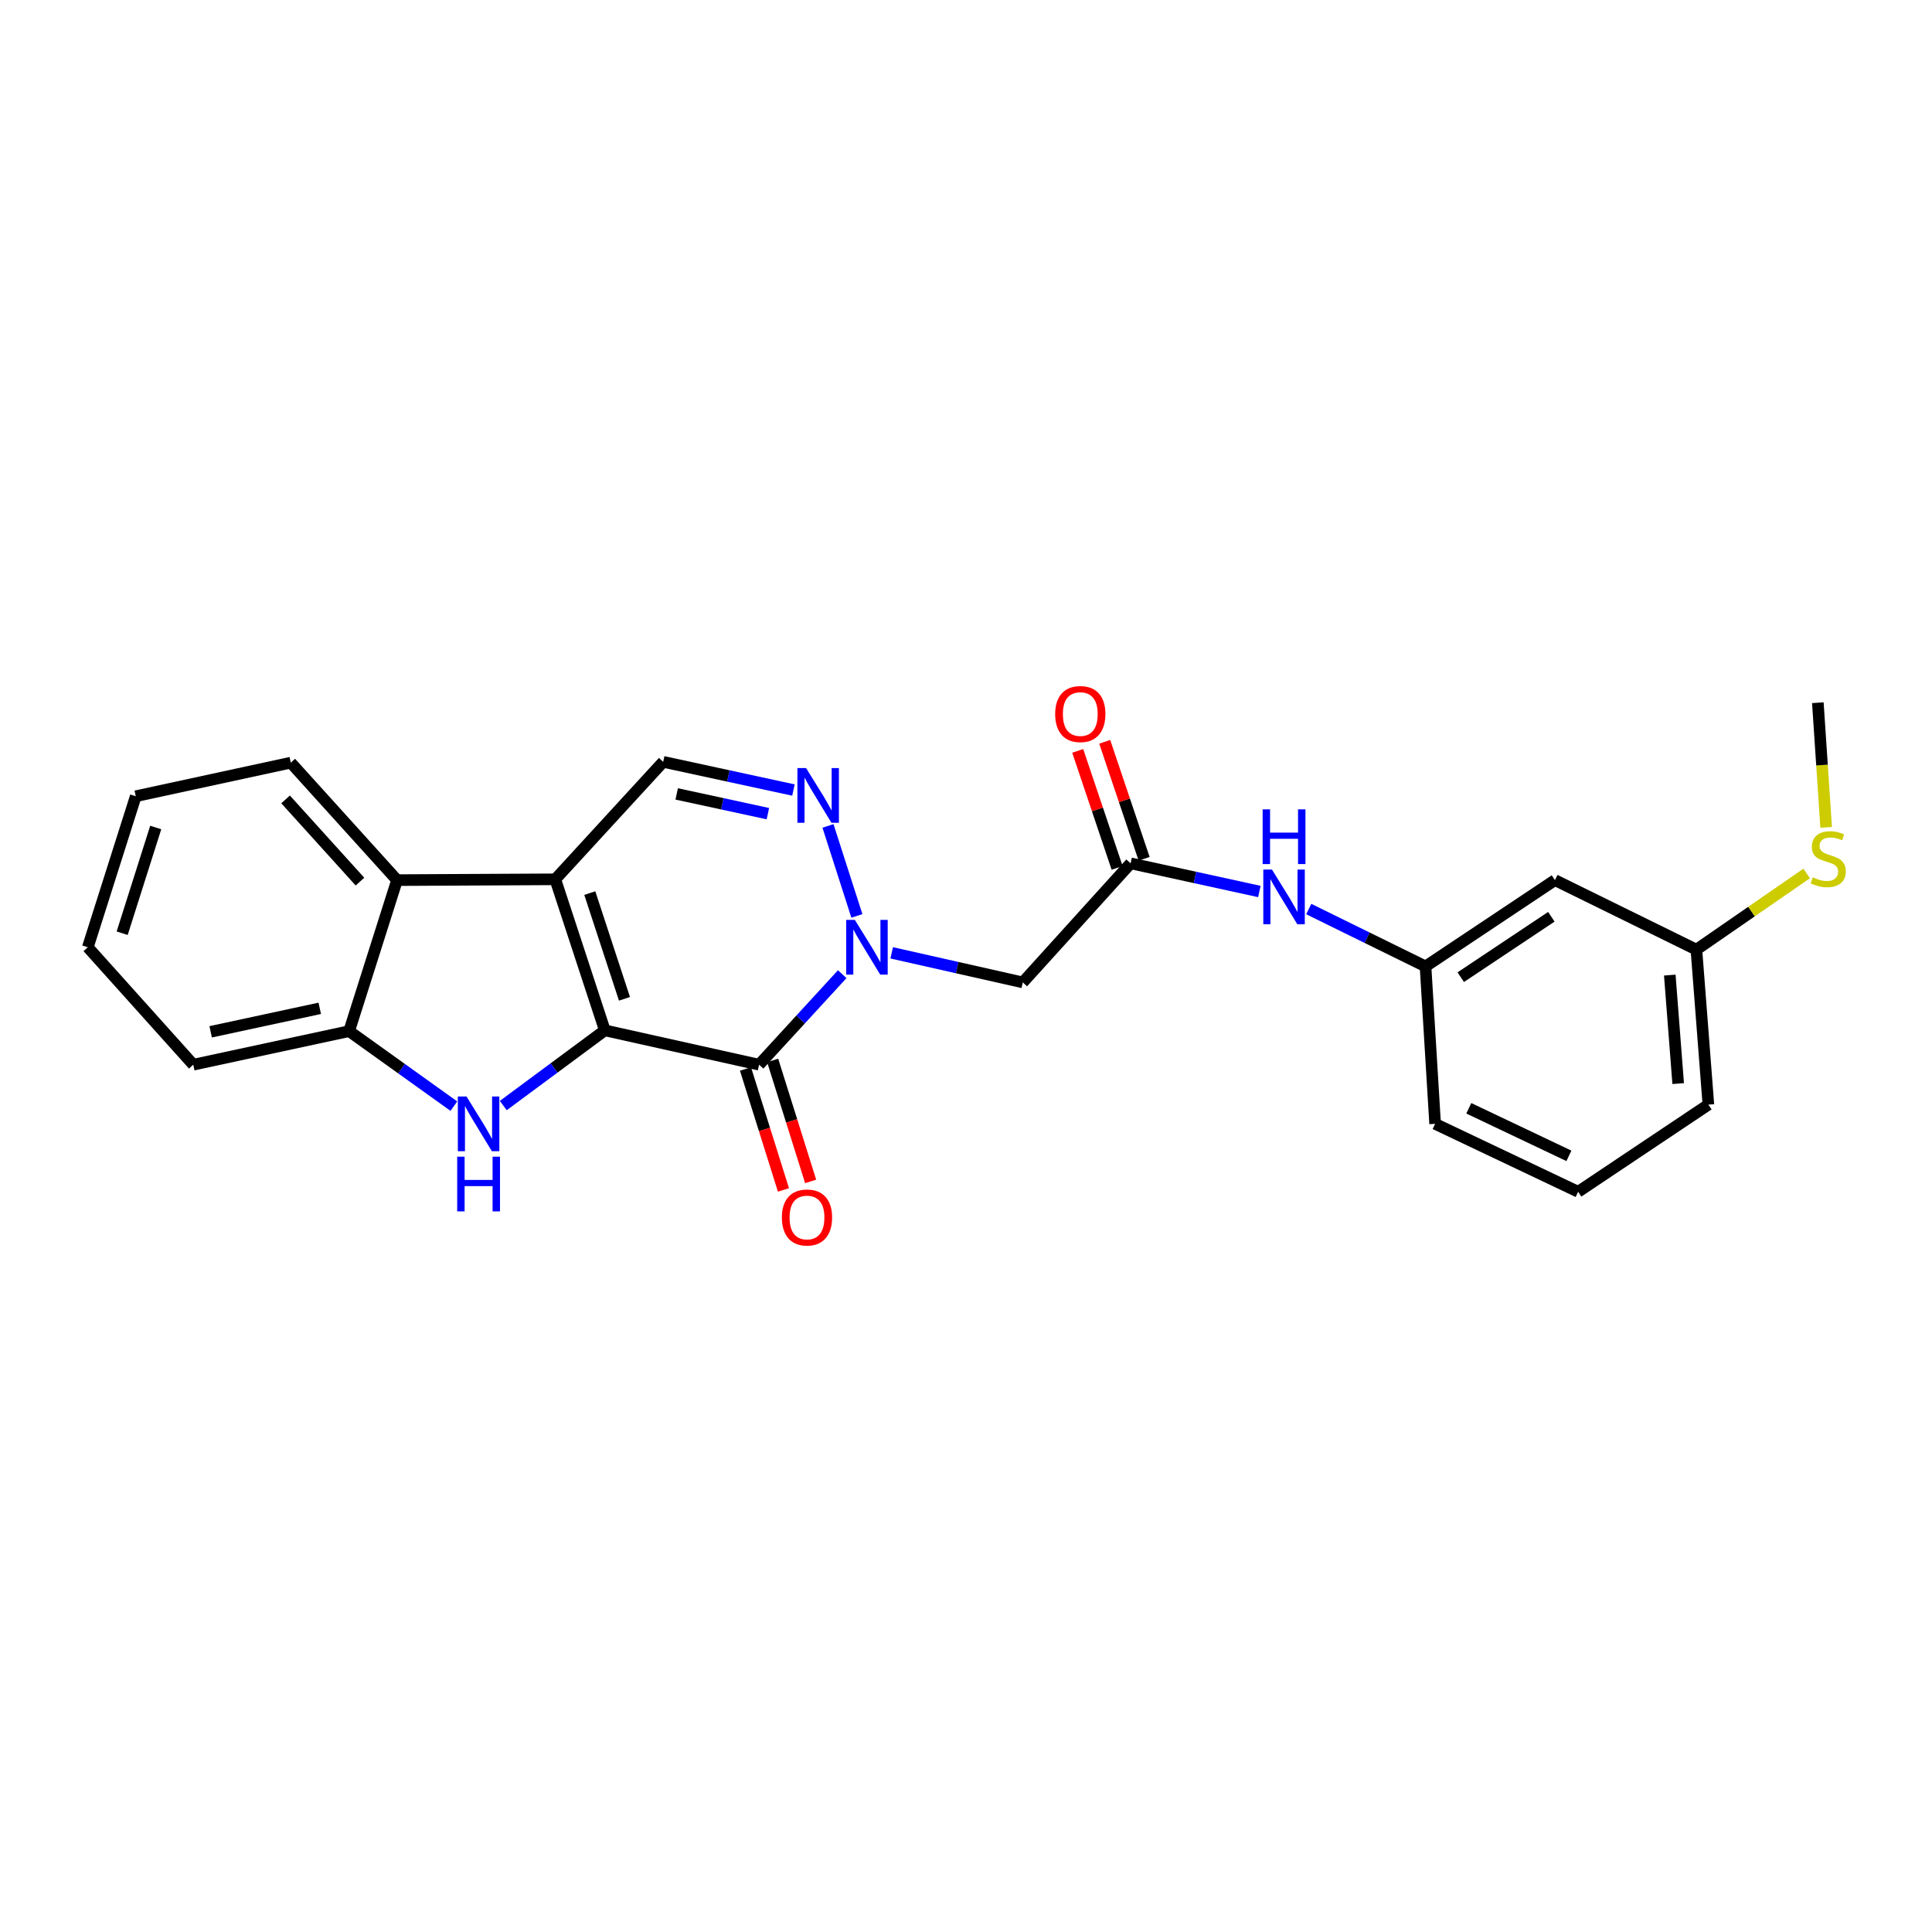 <?xml version='1.0' encoding='iso-8859-1'?>
<svg version='1.1' baseProfile='full'
              xmlns='http://www.w3.org/2000/svg'
                      xmlns:rdkit='http://www.rdkit.org/xml'
                      xmlns:xlink='http://www.w3.org/1999/xlink'
                  xml:space='preserve'
width='1000px' height='1000px' viewBox='0 0 1000 1000'>
<!-- END OF HEADER -->
<rect style='opacity:1.0;fill:#FFFFFF;stroke:none' width='1000' height='1000' x='0' y='0'> </rect>
<path class='bond-0' d='M 313.058,533.309 L 287.414,455.133' style='fill:none;fill-rule:evenodd;stroke:#000000;stroke-width:6px;stroke-linecap:butt;stroke-linejoin:miter;stroke-opacity:1' />
<path class='bond-0' d='M 323.224,516.986 L 305.273,462.263' style='fill:none;fill-rule:evenodd;stroke:#000000;stroke-width:6px;stroke-linecap:butt;stroke-linejoin:miter;stroke-opacity:1' />
<path class='bond-1' d='M 313.058,533.309 L 392.897,551.087' style='fill:none;fill-rule:evenodd;stroke:#000000;stroke-width:6px;stroke-linecap:butt;stroke-linejoin:miter;stroke-opacity:1' />
<path class='bond-3' d='M 313.058,533.309 L 286.775,552.773' style='fill:none;fill-rule:evenodd;stroke:#000000;stroke-width:6px;stroke-linecap:butt;stroke-linejoin:miter;stroke-opacity:1' />
<path class='bond-3' d='M 286.775,552.773 L 260.492,572.237' style='fill:none;fill-rule:evenodd;stroke:#0000FF;stroke-width:6px;stroke-linecap:butt;stroke-linejoin:miter;stroke-opacity:1' />
<path class='bond-5' d='M 287.414,455.133 L 343.265,394.325' style='fill:none;fill-rule:evenodd;stroke:#000000;stroke-width:6px;stroke-linecap:butt;stroke-linejoin:miter;stroke-opacity:1' />
<path class='bond-6' d='M 287.414,455.133 L 205.51,455.55' style='fill:none;fill-rule:evenodd;stroke:#000000;stroke-width:6px;stroke-linecap:butt;stroke-linejoin:miter;stroke-opacity:1' />
<path class='bond-2' d='M 392.897,551.087 L 414.412,527.662' style='fill:none;fill-rule:evenodd;stroke:#000000;stroke-width:6px;stroke-linecap:butt;stroke-linejoin:miter;stroke-opacity:1' />
<path class='bond-2' d='M 414.412,527.662 L 435.928,504.236' style='fill:none;fill-rule:evenodd;stroke:#0000FF;stroke-width:6px;stroke-linecap:butt;stroke-linejoin:miter;stroke-opacity:1' />
<path class='bond-11' d='M 385.862,553.296 L 395.689,584.602' style='fill:none;fill-rule:evenodd;stroke:#000000;stroke-width:6px;stroke-linecap:butt;stroke-linejoin:miter;stroke-opacity:1' />
<path class='bond-11' d='M 395.689,584.602 L 405.517,615.909' style='fill:none;fill-rule:evenodd;stroke:#FF0000;stroke-width:6px;stroke-linecap:butt;stroke-linejoin:miter;stroke-opacity:1' />
<path class='bond-11' d='M 399.932,548.879 L 409.76,580.186' style='fill:none;fill-rule:evenodd;stroke:#000000;stroke-width:6px;stroke-linecap:butt;stroke-linejoin:miter;stroke-opacity:1' />
<path class='bond-11' d='M 409.76,580.186 L 419.587,611.492' style='fill:none;fill-rule:evenodd;stroke:#FF0000;stroke-width:6px;stroke-linecap:butt;stroke-linejoin:miter;stroke-opacity:1' />
<path class='bond-4' d='M 443.52,474.072 L 428.556,427.492' style='fill:none;fill-rule:evenodd;stroke:#0000FF;stroke-width:6px;stroke-linecap:butt;stroke-linejoin:miter;stroke-opacity:1' />
<path class='bond-7' d='M 461.539,493.186 L 495.464,500.839' style='fill:none;fill-rule:evenodd;stroke:#0000FF;stroke-width:6px;stroke-linecap:butt;stroke-linejoin:miter;stroke-opacity:1' />
<path class='bond-7' d='M 495.464,500.839 L 529.39,508.493' style='fill:none;fill-rule:evenodd;stroke:#000000;stroke-width:6px;stroke-linecap:butt;stroke-linejoin:miter;stroke-opacity:1' />
<path class='bond-8' d='M 234.919,572.531 L 207.815,553.125' style='fill:none;fill-rule:evenodd;stroke:#0000FF;stroke-width:6px;stroke-linecap:butt;stroke-linejoin:miter;stroke-opacity:1' />
<path class='bond-8' d='M 207.815,553.125 L 180.71,533.718' style='fill:none;fill-rule:evenodd;stroke:#000000;stroke-width:6px;stroke-linecap:butt;stroke-linejoin:miter;stroke-opacity:1' />
<path class='bond-26' d='M 410.689,408.924 L 376.977,401.625' style='fill:none;fill-rule:evenodd;stroke:#0000FF;stroke-width:6px;stroke-linecap:butt;stroke-linejoin:miter;stroke-opacity:1' />
<path class='bond-26' d='M 376.977,401.625 L 343.265,394.325' style='fill:none;fill-rule:evenodd;stroke:#000000;stroke-width:6px;stroke-linecap:butt;stroke-linejoin:miter;stroke-opacity:1' />
<path class='bond-26' d='M 397.455,421.148 L 373.856,416.038' style='fill:none;fill-rule:evenodd;stroke:#0000FF;stroke-width:6px;stroke-linecap:butt;stroke-linejoin:miter;stroke-opacity:1' />
<path class='bond-26' d='M 373.856,416.038 L 350.258,410.928' style='fill:none;fill-rule:evenodd;stroke:#000000;stroke-width:6px;stroke-linecap:butt;stroke-linejoin:miter;stroke-opacity:1' />
<path class='bond-17' d='M 205.51,455.55 L 150.503,394.751' style='fill:none;fill-rule:evenodd;stroke:#000000;stroke-width:6px;stroke-linecap:butt;stroke-linejoin:miter;stroke-opacity:1' />
<path class='bond-17' d='M 186.323,456.324 L 147.819,413.765' style='fill:none;fill-rule:evenodd;stroke:#000000;stroke-width:6px;stroke-linecap:butt;stroke-linejoin:miter;stroke-opacity:1' />
<path class='bond-25' d='M 205.51,455.55 L 180.71,533.718' style='fill:none;fill-rule:evenodd;stroke:#000000;stroke-width:6px;stroke-linecap:butt;stroke-linejoin:miter;stroke-opacity:1' />
<path class='bond-9' d='M 529.39,508.493 L 585.208,446.866' style='fill:none;fill-rule:evenodd;stroke:#000000;stroke-width:6px;stroke-linecap:butt;stroke-linejoin:miter;stroke-opacity:1' />
<path class='bond-18' d='M 180.71,533.718 L 100.044,551.087' style='fill:none;fill-rule:evenodd;stroke:#000000;stroke-width:6px;stroke-linecap:butt;stroke-linejoin:miter;stroke-opacity:1' />
<path class='bond-18' d='M 165.506,521.907 L 109.039,534.065' style='fill:none;fill-rule:evenodd;stroke:#000000;stroke-width:6px;stroke-linecap:butt;stroke-linejoin:miter;stroke-opacity:1' />
<path class='bond-10' d='M 585.208,446.866 L 618.528,454.154' style='fill:none;fill-rule:evenodd;stroke:#000000;stroke-width:6px;stroke-linecap:butt;stroke-linejoin:miter;stroke-opacity:1' />
<path class='bond-10' d='M 618.528,454.154 L 651.849,461.441' style='fill:none;fill-rule:evenodd;stroke:#0000FF;stroke-width:6px;stroke-linecap:butt;stroke-linejoin:miter;stroke-opacity:1' />
<path class='bond-13' d='M 592.196,444.513 L 581.998,414.234' style='fill:none;fill-rule:evenodd;stroke:#000000;stroke-width:6px;stroke-linecap:butt;stroke-linejoin:miter;stroke-opacity:1' />
<path class='bond-13' d='M 581.998,414.234 L 571.801,383.956' style='fill:none;fill-rule:evenodd;stroke:#FF0000;stroke-width:6px;stroke-linecap:butt;stroke-linejoin:miter;stroke-opacity:1' />
<path class='bond-13' d='M 578.22,449.219 L 568.023,418.941' style='fill:none;fill-rule:evenodd;stroke:#000000;stroke-width:6px;stroke-linecap:butt;stroke-linejoin:miter;stroke-opacity:1' />
<path class='bond-13' d='M 568.023,418.941 L 557.825,388.663' style='fill:none;fill-rule:evenodd;stroke:#FF0000;stroke-width:6px;stroke-linecap:butt;stroke-linejoin:miter;stroke-opacity:1' />
<path class='bond-12' d='M 677.401,470.515 L 707.625,485.366' style='fill:none;fill-rule:evenodd;stroke:#0000FF;stroke-width:6px;stroke-linecap:butt;stroke-linejoin:miter;stroke-opacity:1' />
<path class='bond-12' d='M 707.625,485.366 L 737.849,500.218' style='fill:none;fill-rule:evenodd;stroke:#000000;stroke-width:6px;stroke-linecap:butt;stroke-linejoin:miter;stroke-opacity:1' />
<path class='bond-14' d='M 737.849,500.218 L 804.842,455.55' style='fill:none;fill-rule:evenodd;stroke:#000000;stroke-width:6px;stroke-linecap:butt;stroke-linejoin:miter;stroke-opacity:1' />
<path class='bond-14' d='M 756.079,505.788 L 802.974,474.52' style='fill:none;fill-rule:evenodd;stroke:#000000;stroke-width:6px;stroke-linecap:butt;stroke-linejoin:miter;stroke-opacity:1' />
<path class='bond-20' d='M 737.849,500.218 L 742.814,581.696' style='fill:none;fill-rule:evenodd;stroke:#000000;stroke-width:6px;stroke-linecap:butt;stroke-linejoin:miter;stroke-opacity:1' />
<path class='bond-15' d='M 804.842,455.55 L 878.053,491.533' style='fill:none;fill-rule:evenodd;stroke:#000000;stroke-width:6px;stroke-linecap:butt;stroke-linejoin:miter;stroke-opacity:1' />
<path class='bond-16' d='M 878.053,491.533 L 906.596,471.815' style='fill:none;fill-rule:evenodd;stroke:#000000;stroke-width:6px;stroke-linecap:butt;stroke-linejoin:miter;stroke-opacity:1' />
<path class='bond-16' d='M 906.596,471.815 L 935.138,452.097' style='fill:none;fill-rule:evenodd;stroke:#CCCC00;stroke-width:6px;stroke-linecap:butt;stroke-linejoin:miter;stroke-opacity:1' />
<path class='bond-28' d='M 878.053,491.533 L 884.255,571.758' style='fill:none;fill-rule:evenodd;stroke:#000000;stroke-width:6px;stroke-linecap:butt;stroke-linejoin:miter;stroke-opacity:1' />
<path class='bond-28' d='M 864.28,504.704 L 868.622,560.861' style='fill:none;fill-rule:evenodd;stroke:#000000;stroke-width:6px;stroke-linecap:butt;stroke-linejoin:miter;stroke-opacity:1' />
<path class='bond-22' d='M 945.215,428.251 L 943.062,395.988' style='fill:none;fill-rule:evenodd;stroke:#CCCC00;stroke-width:6px;stroke-linecap:butt;stroke-linejoin:miter;stroke-opacity:1' />
<path class='bond-22' d='M 943.062,395.988 L 940.909,363.725' style='fill:none;fill-rule:evenodd;stroke:#000000;stroke-width:6px;stroke-linecap:butt;stroke-linejoin:miter;stroke-opacity:1' />
<path class='bond-23' d='M 150.503,394.751 L 70.271,412.128' style='fill:none;fill-rule:evenodd;stroke:#000000;stroke-width:6px;stroke-linecap:butt;stroke-linejoin:miter;stroke-opacity:1' />
<path class='bond-24' d='M 100.044,551.087 L 45.455,490.296' style='fill:none;fill-rule:evenodd;stroke:#000000;stroke-width:6px;stroke-linecap:butt;stroke-linejoin:miter;stroke-opacity:1' />
<path class='bond-19' d='M 816.836,616.86 L 742.814,581.696' style='fill:none;fill-rule:evenodd;stroke:#000000;stroke-width:6px;stroke-linecap:butt;stroke-linejoin:miter;stroke-opacity:1' />
<path class='bond-19' d='M 812.061,598.264 L 760.245,573.65' style='fill:none;fill-rule:evenodd;stroke:#000000;stroke-width:6px;stroke-linecap:butt;stroke-linejoin:miter;stroke-opacity:1' />
<path class='bond-21' d='M 816.836,616.86 L 884.255,571.758' style='fill:none;fill-rule:evenodd;stroke:#000000;stroke-width:6px;stroke-linecap:butt;stroke-linejoin:miter;stroke-opacity:1' />
<path class='bond-27' d='M 70.271,412.128 L 45.455,490.296' style='fill:none;fill-rule:evenodd;stroke:#000000;stroke-width:6px;stroke-linecap:butt;stroke-linejoin:miter;stroke-opacity:1' />
<path class='bond-27' d='M 80.604,428.316 L 63.233,483.033' style='fill:none;fill-rule:evenodd;stroke:#000000;stroke-width:6px;stroke-linecap:butt;stroke-linejoin:miter;stroke-opacity:1' />
<path  class='atom-3' d='M 442.471 476.136
L 451.751 491.136
Q 452.671 492.616, 454.151 495.296
Q 455.631 497.976, 455.711 498.136
L 455.711 476.136
L 459.471 476.136
L 459.471 504.456
L 455.591 504.456
L 445.631 488.056
Q 444.471 486.136, 443.231 483.936
Q 442.031 481.736, 441.671 481.056
L 441.671 504.456
L 437.991 504.456
L 437.991 476.136
L 442.471 476.136
' fill='#0000FF'/>
<path  class='atom-4' d='M 241.46 567.536
L 250.74 582.536
Q 251.66 584.016, 253.14 586.696
Q 254.62 589.376, 254.7 589.536
L 254.7 567.536
L 258.46 567.536
L 258.46 595.856
L 254.58 595.856
L 244.62 579.456
Q 243.46 577.536, 242.22 575.336
Q 241.02 573.136, 240.66 572.456
L 240.66 595.856
L 236.98 595.856
L 236.98 567.536
L 241.46 567.536
' fill='#0000FF'/>
<path  class='atom-4' d='M 236.64 598.688
L 240.48 598.688
L 240.48 610.728
L 254.96 610.728
L 254.96 598.688
L 258.8 598.688
L 258.8 627.008
L 254.96 627.008
L 254.96 613.928
L 240.48 613.928
L 240.48 627.008
L 236.64 627.008
L 236.64 598.688
' fill='#0000FF'/>
<path  class='atom-5' d='M 417.221 397.534
L 426.501 412.534
Q 427.421 414.014, 428.901 416.694
Q 430.381 419.374, 430.461 419.534
L 430.461 397.534
L 434.221 397.534
L 434.221 425.854
L 430.341 425.854
L 420.381 409.454
Q 419.221 407.534, 417.981 405.334
Q 416.781 403.134, 416.421 402.454
L 416.421 425.854
L 412.741 425.854
L 412.741 397.534
L 417.221 397.534
' fill='#0000FF'/>
<path  class='atom-11' d='M 658.361 450.075
L 667.641 465.075
Q 668.561 466.555, 670.041 469.235
Q 671.521 471.915, 671.601 472.075
L 671.601 450.075
L 675.361 450.075
L 675.361 478.395
L 671.481 478.395
L 661.521 461.995
Q 660.361 460.075, 659.121 457.875
Q 657.921 455.675, 657.561 454.995
L 657.561 478.395
L 653.881 478.395
L 653.881 450.075
L 658.361 450.075
' fill='#0000FF'/>
<path  class='atom-11' d='M 653.541 418.923
L 657.381 418.923
L 657.381 430.963
L 671.861 430.963
L 671.861 418.923
L 675.701 418.923
L 675.701 447.243
L 671.861 447.243
L 671.861 434.163
L 657.381 434.163
L 657.381 447.243
L 653.541 447.243
L 653.541 418.923
' fill='#0000FF'/>
<path  class='atom-12' d='M 404.697 630.171
Q 404.697 623.371, 408.057 619.571
Q 411.417 615.771, 417.697 615.771
Q 423.977 615.771, 427.337 619.571
Q 430.697 623.371, 430.697 630.171
Q 430.697 637.051, 427.297 640.971
Q 423.897 644.851, 417.697 644.851
Q 411.457 644.851, 408.057 640.971
Q 404.697 637.091, 404.697 630.171
M 417.697 641.651
Q 422.017 641.651, 424.337 638.771
Q 426.697 635.851, 426.697 630.171
Q 426.697 624.611, 424.337 621.811
Q 422.017 618.971, 417.697 618.971
Q 413.377 618.971, 411.017 621.771
Q 408.697 624.571, 408.697 630.171
Q 408.697 635.891, 411.017 638.771
Q 413.377 641.651, 417.697 641.651
' fill='#FF0000'/>
<path  class='atom-14' d='M 546.155 369.589
Q 546.155 362.789, 549.515 358.989
Q 552.875 355.189, 559.155 355.189
Q 565.435 355.189, 568.795 358.989
Q 572.155 362.789, 572.155 369.589
Q 572.155 376.469, 568.755 380.389
Q 565.355 384.269, 559.155 384.269
Q 552.915 384.269, 549.515 380.389
Q 546.155 376.509, 546.155 369.589
M 559.155 381.069
Q 563.475 381.069, 565.795 378.189
Q 568.155 375.269, 568.155 369.589
Q 568.155 364.029, 565.795 361.229
Q 563.475 358.389, 559.155 358.389
Q 554.835 358.389, 552.475 361.189
Q 550.155 363.989, 550.155 369.589
Q 550.155 375.309, 552.475 378.189
Q 554.835 381.069, 559.155 381.069
' fill='#FF0000'/>
<path  class='atom-17' d='M 938.292 454.112
Q 938.612 454.232, 939.932 454.792
Q 941.252 455.352, 942.692 455.712
Q 944.172 456.032, 945.612 456.032
Q 948.292 456.032, 949.852 454.752
Q 951.412 453.432, 951.412 451.152
Q 951.412 449.592, 950.612 448.632
Q 949.852 447.672, 948.652 447.152
Q 947.452 446.632, 945.452 446.032
Q 942.932 445.272, 941.412 444.552
Q 939.932 443.832, 938.852 442.312
Q 937.812 440.792, 937.812 438.232
Q 937.812 434.672, 940.212 432.472
Q 942.652 430.272, 947.452 430.272
Q 950.732 430.272, 954.452 431.832
L 953.532 434.912
Q 950.132 433.512, 947.572 433.512
Q 944.812 433.512, 943.292 434.672
Q 941.772 435.792, 941.812 437.752
Q 941.812 439.272, 942.572 440.192
Q 943.372 441.112, 944.492 441.632
Q 945.652 442.152, 947.572 442.752
Q 950.132 443.552, 951.652 444.352
Q 953.172 445.152, 954.252 446.792
Q 955.372 448.392, 955.372 451.152
Q 955.372 455.072, 952.732 457.192
Q 950.132 459.272, 945.772 459.272
Q 943.252 459.272, 941.332 458.712
Q 939.452 458.192, 937.212 457.272
L 938.292 454.112
' fill='#CCCC00'/>
</svg>
